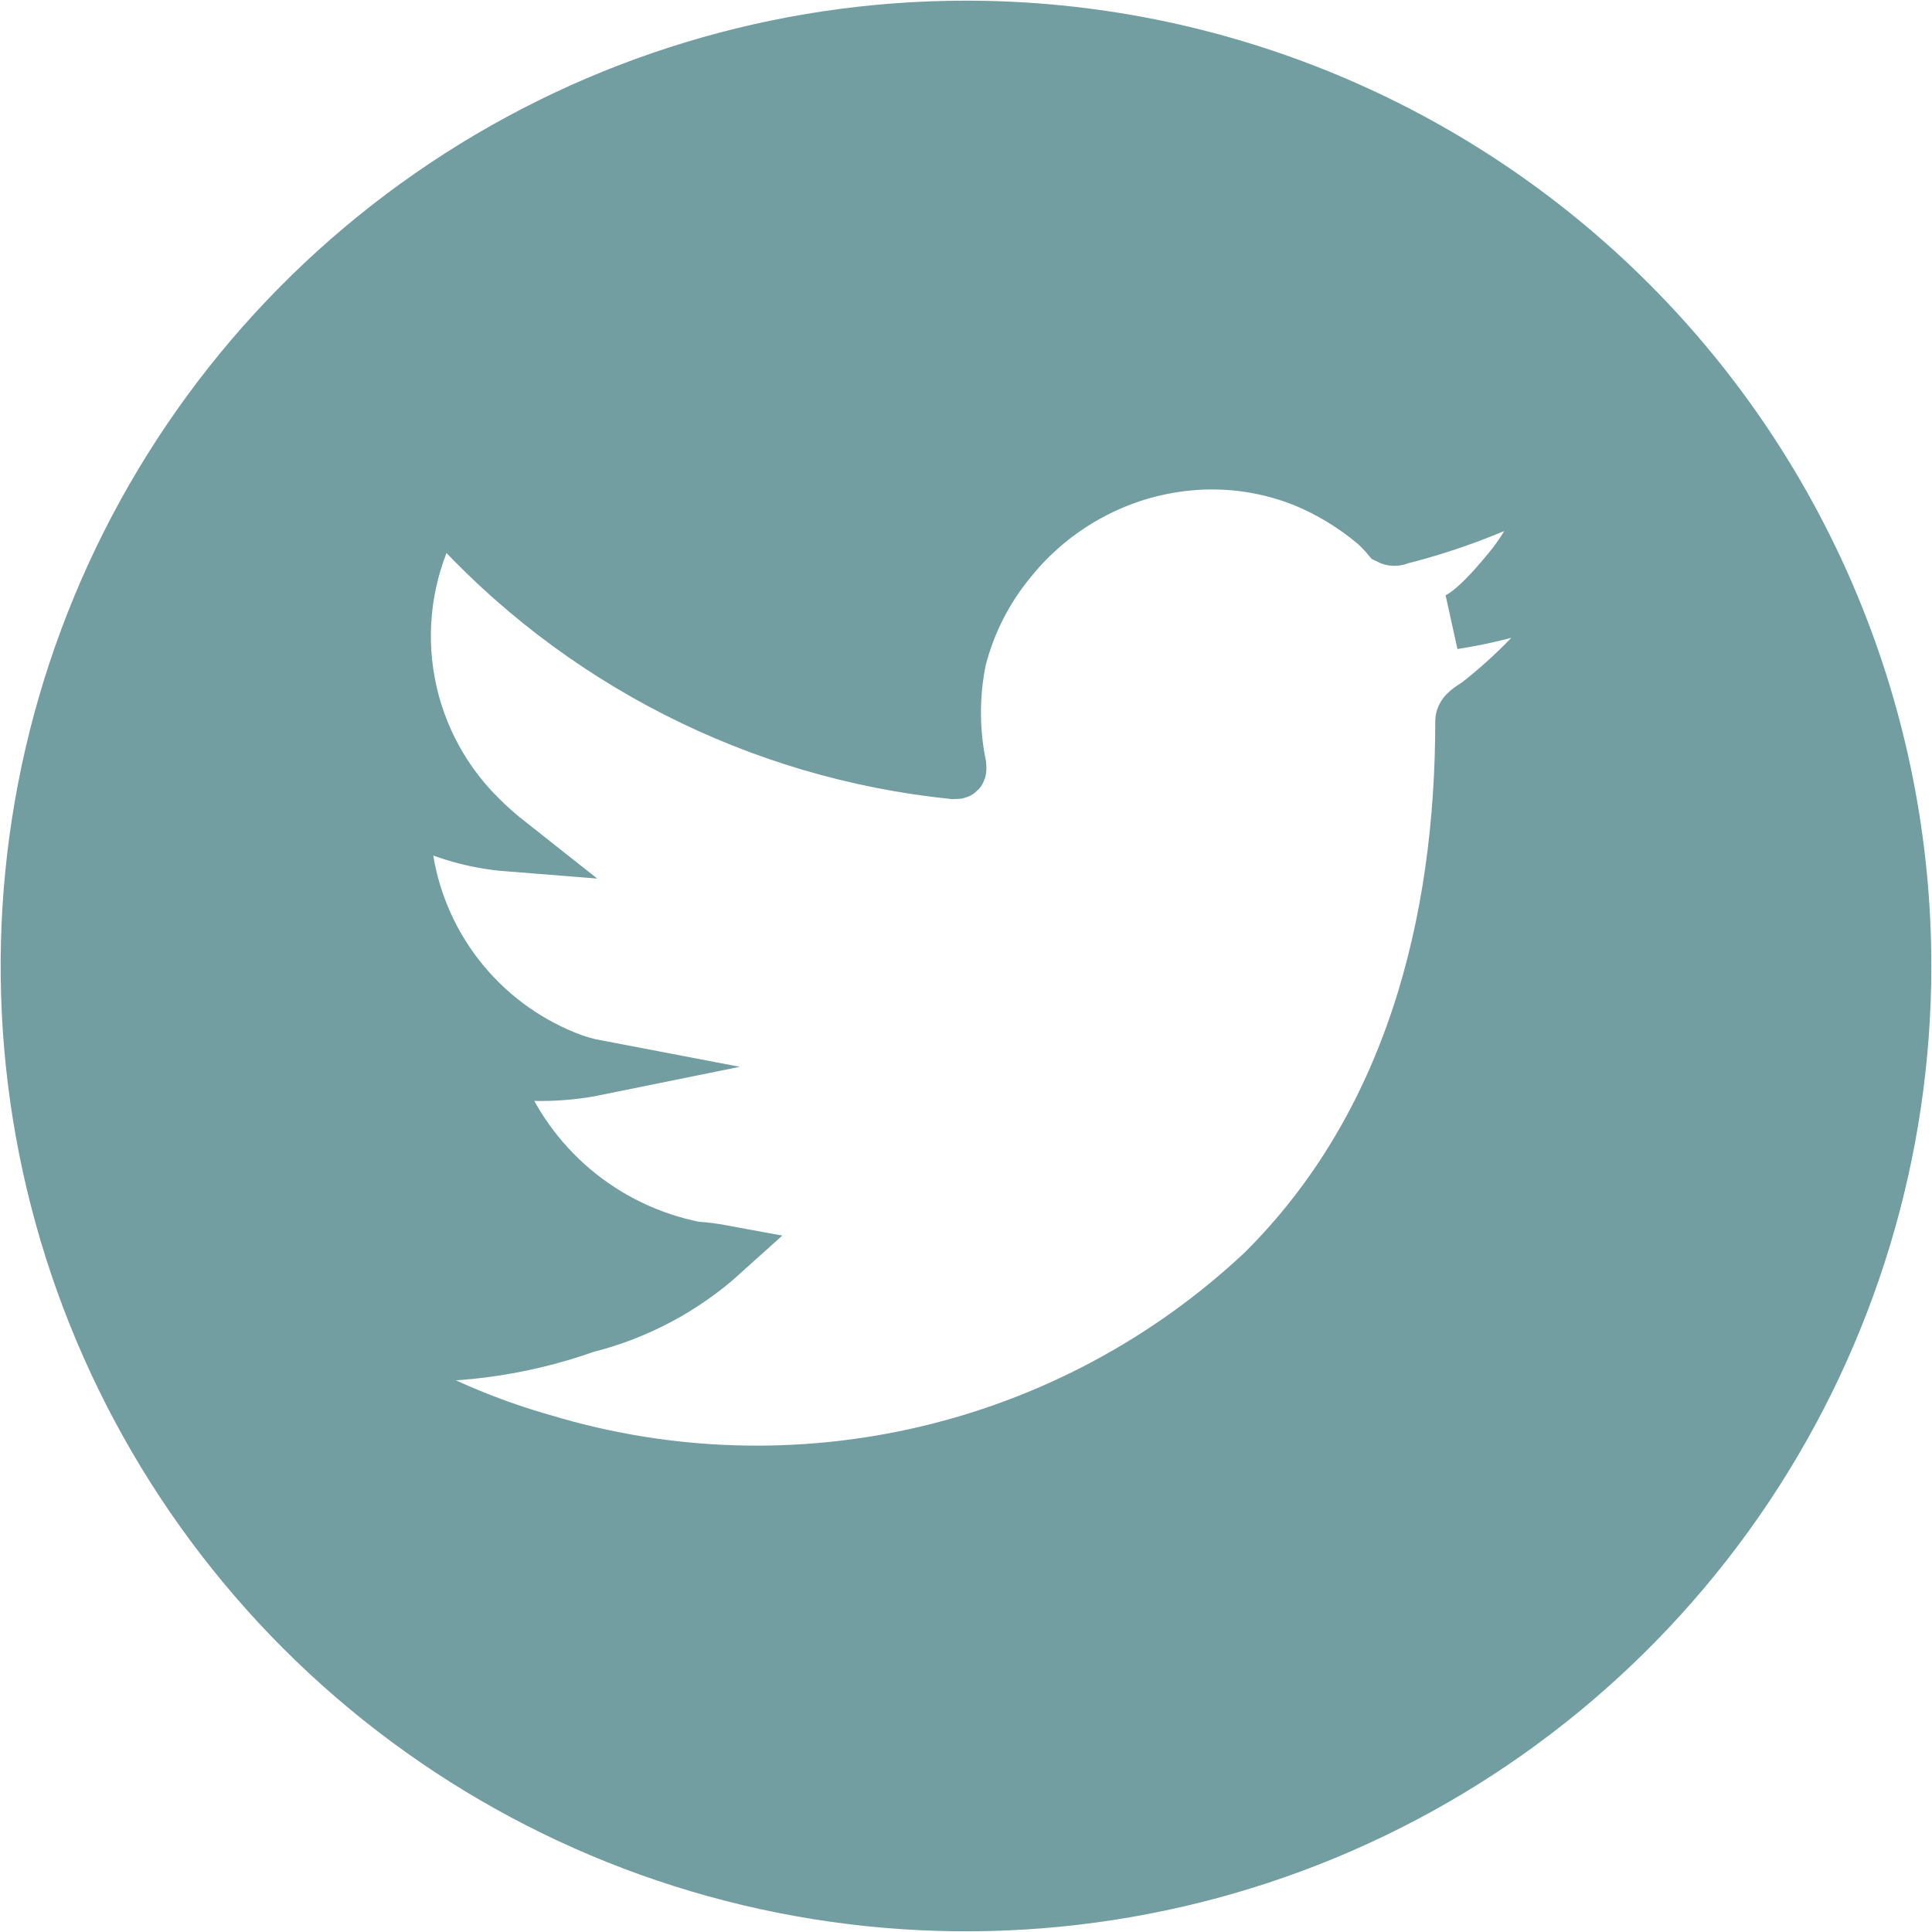 <svg xmlns="http://www.w3.org/2000/svg" width="35" height="35" viewBox="0 0 35 35" fill="none"><g clip-path="url(#clip0_235_3737)"><path d="M17.5 0.512C14.14 0.512 10.855 1.508 8.062 3.375C5.268 5.241 3.091 7.895 1.805 10.999C0.519 14.103 0.183 17.519 0.838 20.814C1.494 24.109 3.112 27.136 5.487 29.512C7.863 31.888 10.89 33.506 14.185 34.161C17.481 34.817 20.897 34.48 24.001 33.195C27.105 31.909 29.758 29.731 31.625 26.938C33.491 24.144 34.488 20.86 34.488 17.5C34.488 12.994 32.698 8.673 29.512 5.487C26.326 2.302 22.005 0.512 17.5 0.512ZM28.672 10.567C28.669 10.697 28.626 10.822 28.549 10.926C28.05 11.622 27.453 12.243 26.777 12.769C26.675 12.841 26.501 12.922 26.501 13.066C26.501 16.732 25.569 20.398 22.896 23.05C21.182 24.661 19.074 25.793 16.785 26.332C14.495 26.871 12.103 26.799 9.851 26.122C8.973 25.874 8.124 25.53 7.321 25.098C7.055 24.944 6.799 24.801 6.533 24.627C6.471 24.576 6.42 24.524 6.533 24.494C6.645 24.463 6.625 24.494 6.83 24.494C8.109 24.607 9.398 24.442 10.608 24.012C11.53 23.781 12.381 23.328 13.086 22.691C12.924 22.661 12.76 22.64 12.595 22.63C11.777 22.469 11.012 22.103 10.375 21.566C9.737 21.028 9.247 20.337 8.949 19.558C8.949 19.435 8.949 19.374 9.083 19.394C9.658 19.477 10.243 19.459 10.813 19.343C10.613 19.305 10.417 19.247 10.229 19.169C9.458 18.857 8.783 18.345 8.274 17.687C7.765 17.028 7.439 16.246 7.332 15.421C7.317 15.247 7.317 15.072 7.332 14.899C7.332 14.776 7.403 14.745 7.506 14.807C8.039 15.077 8.62 15.241 9.216 15.288C9.022 15.135 8.837 14.971 8.663 14.796C7.957 14.091 7.498 13.177 7.354 12.19C7.21 11.203 7.389 10.195 7.864 9.318C7.956 9.185 8.007 9.185 8.12 9.318C10.486 11.956 13.75 13.617 17.274 13.977C17.367 13.977 17.377 13.977 17.367 13.865C17.239 13.233 17.239 12.582 17.367 11.95C17.534 11.289 17.845 10.674 18.278 10.148C18.689 9.635 19.201 9.213 19.783 8.908C20.367 8.6 21.009 8.419 21.667 8.376C22.342 8.333 23.017 8.441 23.644 8.693C24.112 8.888 24.547 9.154 24.934 9.482C25.017 9.559 25.096 9.641 25.169 9.728C25.198 9.743 25.229 9.751 25.262 9.751C25.294 9.751 25.325 9.743 25.354 9.728C26.279 9.495 27.173 9.151 28.016 8.704C28.033 8.694 28.053 8.689 28.072 8.689C28.092 8.689 28.112 8.694 28.129 8.704C28.129 8.704 28.129 8.775 28.129 8.816C27.993 9.332 27.757 9.816 27.432 10.24C27.217 10.506 26.685 11.161 26.326 11.264C27.101 11.143 27.858 10.926 28.579 10.618C28.661 10.618 28.672 10.557 28.672 10.618V10.567Z" fill="#729EA1" stroke="#729EA1" stroke-miterlimit="10"></path></g><defs><clipPath id="clip0_235_3737"><rect width="35" height="35" fill="white"></rect></clipPath></defs></svg>
